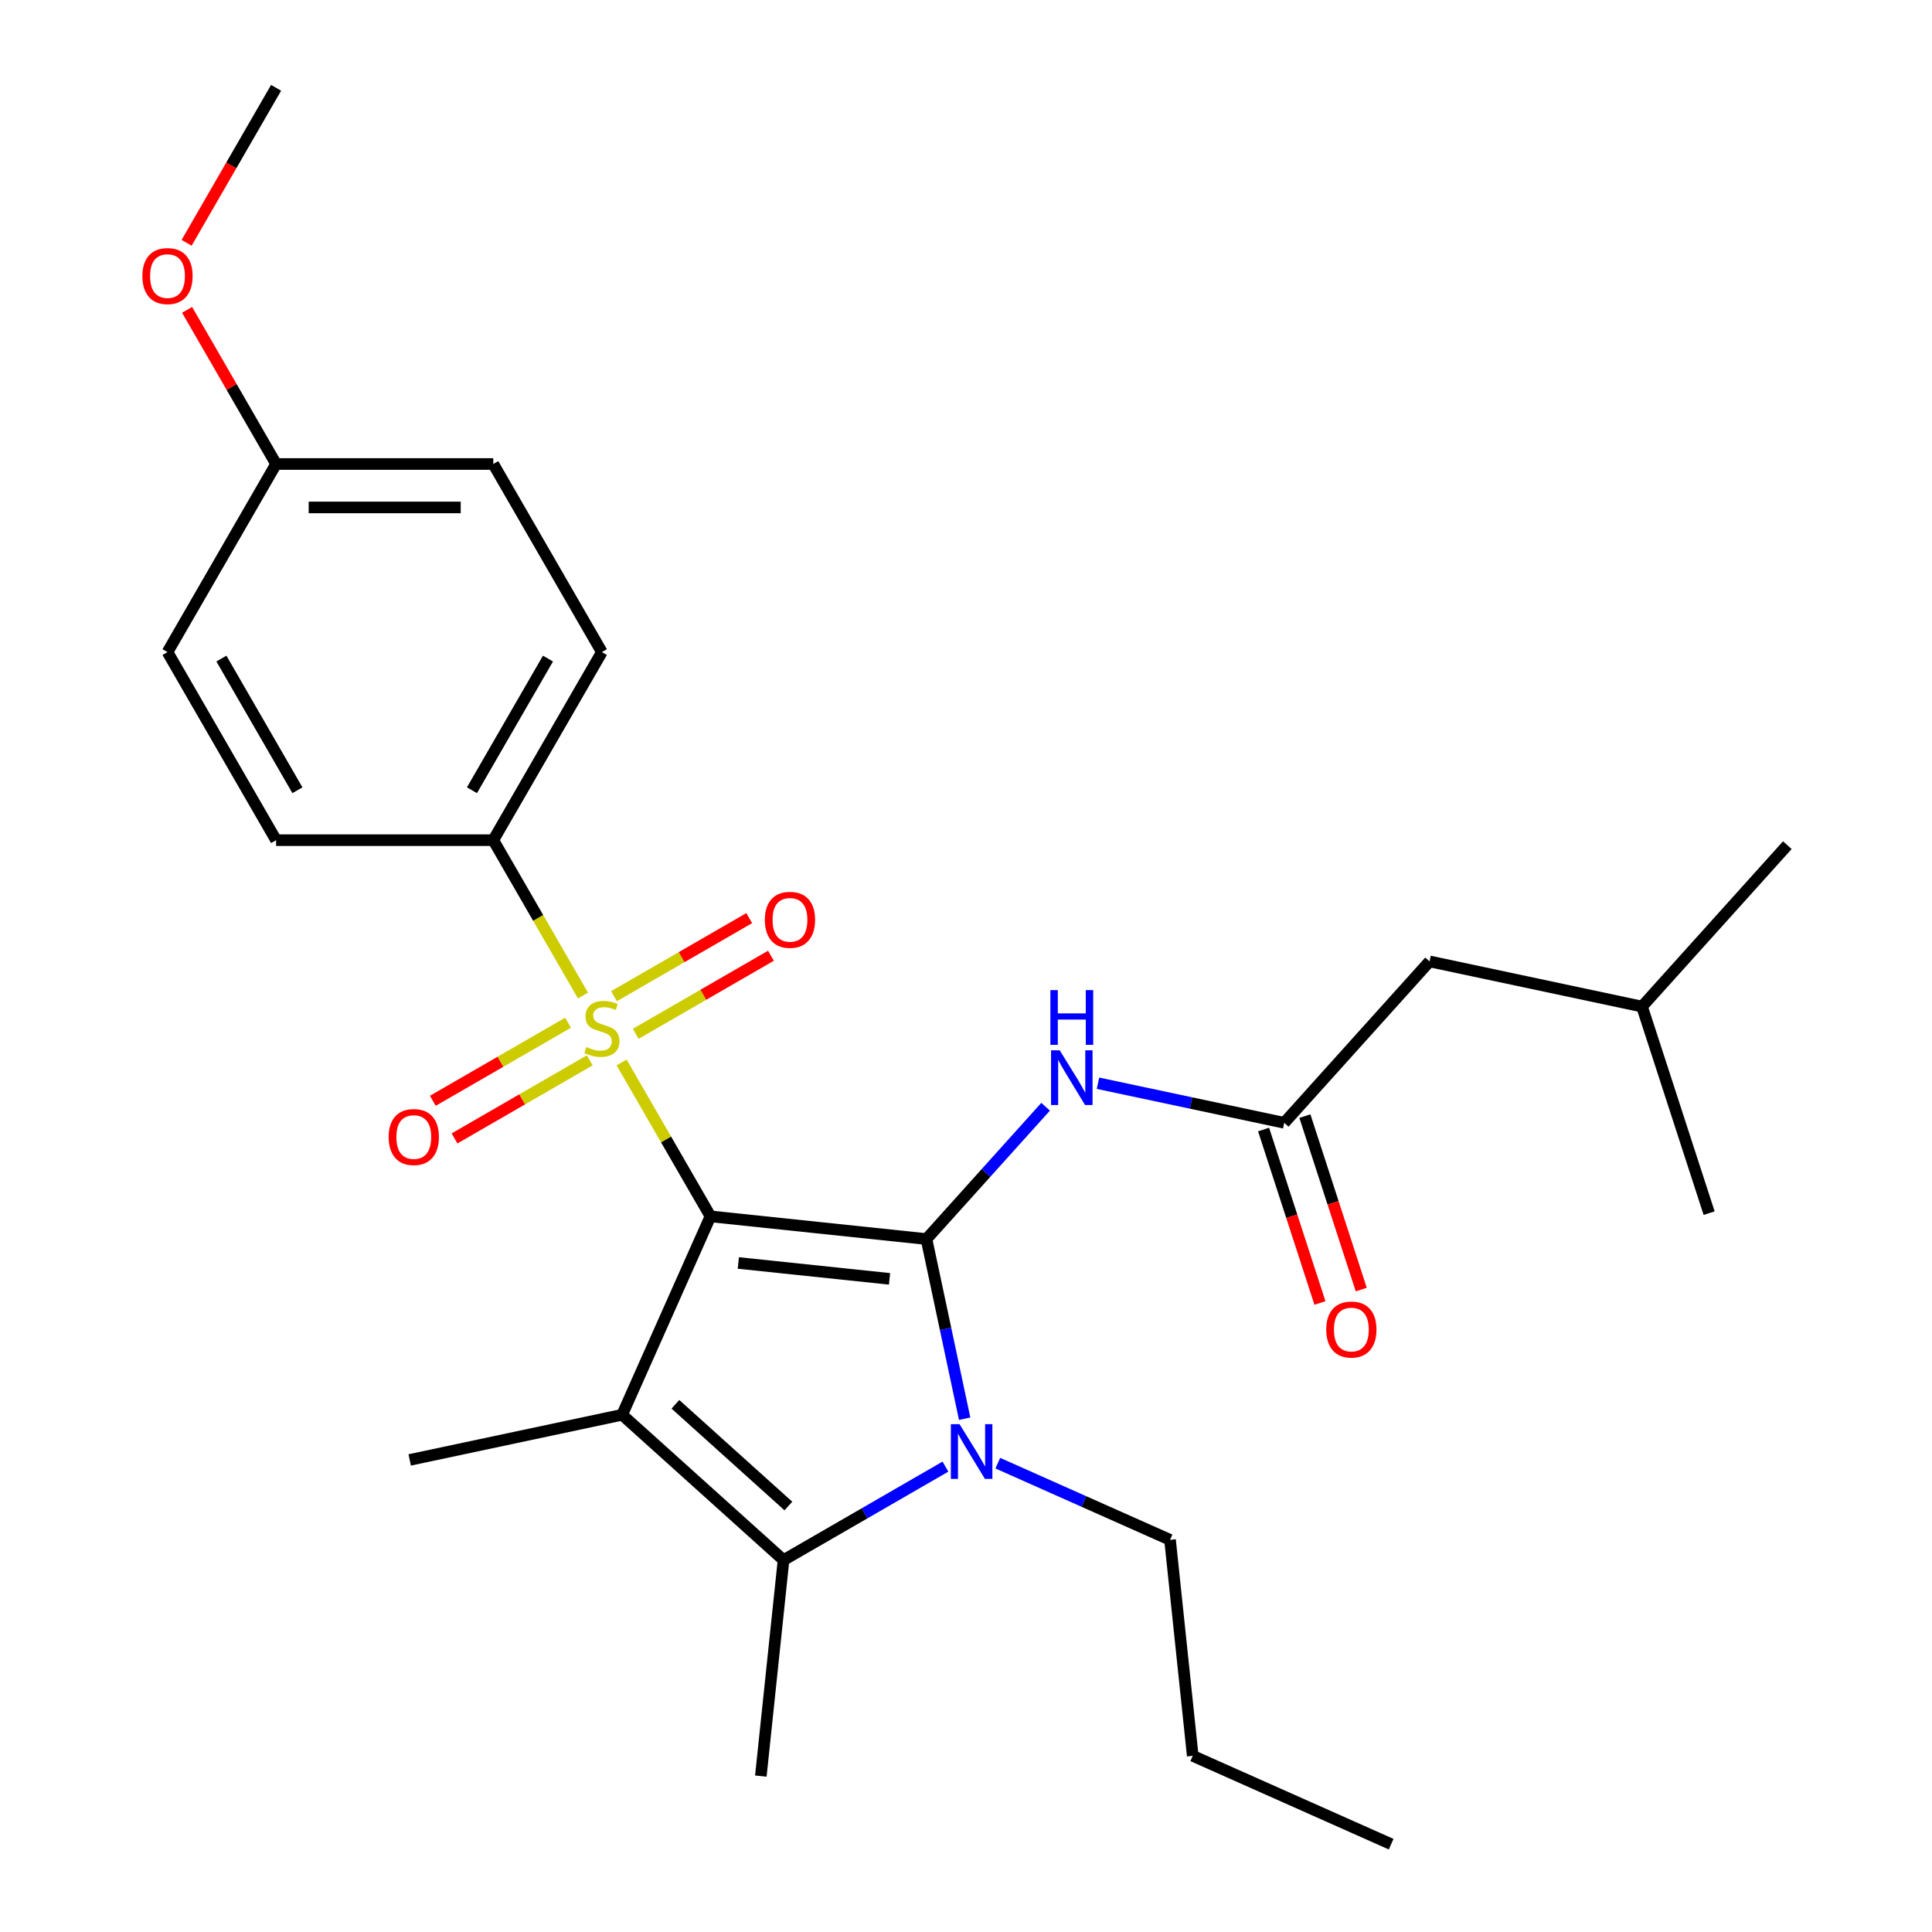 <?xml version='1.0' encoding='iso-8859-1'?>
<svg version='1.1' baseProfile='full'
              xmlns='http://www.w3.org/2000/svg'
                      xmlns:rdkit='http://www.rdkit.org/xml'
                      xmlns:xlink='http://www.w3.org/1999/xlink'
                  xml:space='preserve'
width='1000px' height='1000px' viewBox='0 0 1000 1000'>
<!-- END OF HEADER -->
<rect style='opacity:1.0;fill:#FFFFFF;stroke:none' width='1000' height='1000' x='0' y='0'> </rect>
<path class='bond-0' d='M 367.738,629.587 L 479.538,641.338' style='fill:none;fill-rule:evenodd;stroke:#000000;stroke-width:6px;stroke-linecap:butt;stroke-linejoin:miter;stroke-opacity:1' />
<path class='bond-0' d='M 382.158,653.71 L 460.418,661.935' style='fill:none;fill-rule:evenodd;stroke:#000000;stroke-width:6px;stroke-linecap:butt;stroke-linejoin:miter;stroke-opacity:1' />
<path class='bond-1' d='M 367.738,629.587 L 344.74,589.754' style='fill:none;fill-rule:evenodd;stroke:#000000;stroke-width:6px;stroke-linecap:butt;stroke-linejoin:miter;stroke-opacity:1' />
<path class='bond-1' d='M 344.74,589.754 L 321.743,549.922' style='fill:none;fill-rule:evenodd;stroke:#CCCC00;stroke-width:6px;stroke-linecap:butt;stroke-linejoin:miter;stroke-opacity:1' />
<path class='bond-2' d='M 367.738,629.587 L 322.014,732.284' style='fill:none;fill-rule:evenodd;stroke:#000000;stroke-width:6px;stroke-linecap:butt;stroke-linejoin:miter;stroke-opacity:1' />
<path class='bond-3' d='M 479.538,641.338 L 489.421,687.832' style='fill:none;fill-rule:evenodd;stroke:#000000;stroke-width:6px;stroke-linecap:butt;stroke-linejoin:miter;stroke-opacity:1' />
<path class='bond-3' d='M 489.421,687.832 L 499.304,734.327' style='fill:none;fill-rule:evenodd;stroke:#0000FF;stroke-width:6px;stroke-linecap:butt;stroke-linejoin:miter;stroke-opacity:1' />
<path class='bond-5' d='M 479.538,641.338 L 510.374,607.091' style='fill:none;fill-rule:evenodd;stroke:#000000;stroke-width:6px;stroke-linecap:butt;stroke-linejoin:miter;stroke-opacity:1' />
<path class='bond-5' d='M 510.374,607.091 L 541.209,572.845' style='fill:none;fill-rule:evenodd;stroke:#0000FF;stroke-width:6px;stroke-linecap:butt;stroke-linejoin:miter;stroke-opacity:1' />
<path class='bond-7' d='M 301.755,515.301 L 278.538,475.089' style='fill:none;fill-rule:evenodd;stroke:#CCCC00;stroke-width:6px;stroke-linecap:butt;stroke-linejoin:miter;stroke-opacity:1' />
<path class='bond-7' d='M 278.538,475.089 L 255.321,434.876' style='fill:none;fill-rule:evenodd;stroke:#000000;stroke-width:6px;stroke-linecap:butt;stroke-linejoin:miter;stroke-opacity:1' />
<path class='bond-8' d='M 294.018,529.361 L 259.019,549.567' style='fill:none;fill-rule:evenodd;stroke:#CCCC00;stroke-width:6px;stroke-linecap:butt;stroke-linejoin:miter;stroke-opacity:1' />
<path class='bond-8' d='M 259.019,549.567 L 224.021,569.774' style='fill:none;fill-rule:evenodd;stroke:#FF0000;stroke-width:6px;stroke-linecap:butt;stroke-linejoin:miter;stroke-opacity:1' />
<path class='bond-8' d='M 305.26,548.832 L 270.261,569.039' style='fill:none;fill-rule:evenodd;stroke:#CCCC00;stroke-width:6px;stroke-linecap:butt;stroke-linejoin:miter;stroke-opacity:1' />
<path class='bond-8' d='M 270.261,569.039 L 235.262,589.245' style='fill:none;fill-rule:evenodd;stroke:#FF0000;stroke-width:6px;stroke-linecap:butt;stroke-linejoin:miter;stroke-opacity:1' />
<path class='bond-9' d='M 329.041,535.102 L 364.04,514.895' style='fill:none;fill-rule:evenodd;stroke:#CCCC00;stroke-width:6px;stroke-linecap:butt;stroke-linejoin:miter;stroke-opacity:1' />
<path class='bond-9' d='M 364.04,514.895 L 399.039,494.689' style='fill:none;fill-rule:evenodd;stroke:#FF0000;stroke-width:6px;stroke-linecap:butt;stroke-linejoin:miter;stroke-opacity:1' />
<path class='bond-9' d='M 317.799,515.631 L 352.798,495.424' style='fill:none;fill-rule:evenodd;stroke:#CCCC00;stroke-width:6px;stroke-linecap:butt;stroke-linejoin:miter;stroke-opacity:1' />
<path class='bond-9' d='M 352.798,495.424 L 387.797,475.218' style='fill:none;fill-rule:evenodd;stroke:#FF0000;stroke-width:6px;stroke-linecap:butt;stroke-linejoin:miter;stroke-opacity:1' />
<path class='bond-4' d='M 322.014,732.284 L 405.555,807.505' style='fill:none;fill-rule:evenodd;stroke:#000000;stroke-width:6px;stroke-linecap:butt;stroke-linejoin:miter;stroke-opacity:1' />
<path class='bond-4' d='M 349.589,726.859 L 408.068,779.514' style='fill:none;fill-rule:evenodd;stroke:#000000;stroke-width:6px;stroke-linecap:butt;stroke-linejoin:miter;stroke-opacity:1' />
<path class='bond-13' d='M 322.014,732.284 L 212.054,755.657' style='fill:none;fill-rule:evenodd;stroke:#000000;stroke-width:6px;stroke-linecap:butt;stroke-linejoin:miter;stroke-opacity:1' />
<path class='bond-15' d='M 516.461,757.33 L 561.035,777.176' style='fill:none;fill-rule:evenodd;stroke:#0000FF;stroke-width:6px;stroke-linecap:butt;stroke-linejoin:miter;stroke-opacity:1' />
<path class='bond-15' d='M 561.035,777.176 L 605.608,797.021' style='fill:none;fill-rule:evenodd;stroke:#000000;stroke-width:6px;stroke-linecap:butt;stroke-linejoin:miter;stroke-opacity:1' />
<path class='bond-27' d='M 489.36,759.121 L 447.458,783.313' style='fill:none;fill-rule:evenodd;stroke:#0000FF;stroke-width:6px;stroke-linecap:butt;stroke-linejoin:miter;stroke-opacity:1' />
<path class='bond-27' d='M 447.458,783.313 L 405.555,807.505' style='fill:none;fill-rule:evenodd;stroke:#000000;stroke-width:6px;stroke-linecap:butt;stroke-linejoin:miter;stroke-opacity:1' />
<path class='bond-16' d='M 405.555,807.505 L 393.805,919.306' style='fill:none;fill-rule:evenodd;stroke:#000000;stroke-width:6px;stroke-linecap:butt;stroke-linejoin:miter;stroke-opacity:1' />
<path class='bond-6' d='M 568.31,560.676 L 616.514,570.922' style='fill:none;fill-rule:evenodd;stroke:#0000FF;stroke-width:6px;stroke-linecap:butt;stroke-linejoin:miter;stroke-opacity:1' />
<path class='bond-6' d='M 616.514,570.922 L 664.719,581.169' style='fill:none;fill-rule:evenodd;stroke:#000000;stroke-width:6px;stroke-linecap:butt;stroke-linejoin:miter;stroke-opacity:1' />
<path class='bond-10' d='M 654.028,584.642 L 668.614,629.534' style='fill:none;fill-rule:evenodd;stroke:#000000;stroke-width:6px;stroke-linecap:butt;stroke-linejoin:miter;stroke-opacity:1' />
<path class='bond-10' d='M 668.614,629.534 L 683.2,674.426' style='fill:none;fill-rule:evenodd;stroke:#FF0000;stroke-width:6px;stroke-linecap:butt;stroke-linejoin:miter;stroke-opacity:1' />
<path class='bond-10' d='M 675.411,577.695 L 689.997,622.587' style='fill:none;fill-rule:evenodd;stroke:#000000;stroke-width:6px;stroke-linecap:butt;stroke-linejoin:miter;stroke-opacity:1' />
<path class='bond-10' d='M 689.997,622.587 L 704.583,667.479' style='fill:none;fill-rule:evenodd;stroke:#FF0000;stroke-width:6px;stroke-linecap:butt;stroke-linejoin:miter;stroke-opacity:1' />
<path class='bond-14' d='M 664.719,581.169 L 739.94,497.627' style='fill:none;fill-rule:evenodd;stroke:#000000;stroke-width:6px;stroke-linecap:butt;stroke-linejoin:miter;stroke-opacity:1' />
<path class='bond-11' d='M 255.321,434.876 L 311.53,337.521' style='fill:none;fill-rule:evenodd;stroke:#000000;stroke-width:6px;stroke-linecap:butt;stroke-linejoin:miter;stroke-opacity:1' />
<path class='bond-11' d='M 244.282,409.031 L 283.627,340.882' style='fill:none;fill-rule:evenodd;stroke:#000000;stroke-width:6px;stroke-linecap:butt;stroke-linejoin:miter;stroke-opacity:1' />
<path class='bond-12' d='M 255.321,434.876 L 142.905,434.876' style='fill:none;fill-rule:evenodd;stroke:#000000;stroke-width:6px;stroke-linecap:butt;stroke-linejoin:miter;stroke-opacity:1' />
<path class='bond-18' d='M 311.53,337.521 L 255.321,240.165' style='fill:none;fill-rule:evenodd;stroke:#000000;stroke-width:6px;stroke-linecap:butt;stroke-linejoin:miter;stroke-opacity:1' />
<path class='bond-19' d='M 142.905,434.876 L 86.697,337.521' style='fill:none;fill-rule:evenodd;stroke:#000000;stroke-width:6px;stroke-linecap:butt;stroke-linejoin:miter;stroke-opacity:1' />
<path class='bond-19' d='M 153.945,409.031 L 114.599,340.882' style='fill:none;fill-rule:evenodd;stroke:#000000;stroke-width:6px;stroke-linecap:butt;stroke-linejoin:miter;stroke-opacity:1' />
<path class='bond-21' d='M 739.94,497.627 L 849.9,521' style='fill:none;fill-rule:evenodd;stroke:#000000;stroke-width:6px;stroke-linecap:butt;stroke-linejoin:miter;stroke-opacity:1' />
<path class='bond-23' d='M 605.608,797.021 L 617.359,908.822' style='fill:none;fill-rule:evenodd;stroke:#000000;stroke-width:6px;stroke-linecap:butt;stroke-linejoin:miter;stroke-opacity:1' />
<path class='bond-17' d='M 142.905,240.165 L 86.697,337.521' style='fill:none;fill-rule:evenodd;stroke:#000000;stroke-width:6px;stroke-linecap:butt;stroke-linejoin:miter;stroke-opacity:1' />
<path class='bond-20' d='M 142.905,240.165 L 119.873,200.273' style='fill:none;fill-rule:evenodd;stroke:#000000;stroke-width:6px;stroke-linecap:butt;stroke-linejoin:miter;stroke-opacity:1' />
<path class='bond-20' d='M 119.873,200.273 L 96.841,160.38' style='fill:none;fill-rule:evenodd;stroke:#FF0000;stroke-width:6px;stroke-linecap:butt;stroke-linejoin:miter;stroke-opacity:1' />
<path class='bond-28' d='M 142.905,240.165 L 255.321,240.165' style='fill:none;fill-rule:evenodd;stroke:#000000;stroke-width:6px;stroke-linecap:butt;stroke-linejoin:miter;stroke-opacity:1' />
<path class='bond-28' d='M 159.768,262.649 L 238.459,262.649' style='fill:none;fill-rule:evenodd;stroke:#000000;stroke-width:6px;stroke-linecap:butt;stroke-linejoin:miter;stroke-opacity:1' />
<path class='bond-22' d='M 96.587,125.68 L 119.746,85.567' style='fill:none;fill-rule:evenodd;stroke:#FF0000;stroke-width:6px;stroke-linecap:butt;stroke-linejoin:miter;stroke-opacity:1' />
<path class='bond-22' d='M 119.746,85.567 L 142.905,45.455' style='fill:none;fill-rule:evenodd;stroke:#000000;stroke-width:6px;stroke-linecap:butt;stroke-linejoin:miter;stroke-opacity:1' />
<path class='bond-24' d='M 849.9,521 L 925.121,437.458' style='fill:none;fill-rule:evenodd;stroke:#000000;stroke-width:6px;stroke-linecap:butt;stroke-linejoin:miter;stroke-opacity:1' />
<path class='bond-25' d='M 849.9,521 L 884.639,627.914' style='fill:none;fill-rule:evenodd;stroke:#000000;stroke-width:6px;stroke-linecap:butt;stroke-linejoin:miter;stroke-opacity:1' />
<path class='bond-26' d='M 617.359,908.822 L 720.056,954.545' style='fill:none;fill-rule:evenodd;stroke:#000000;stroke-width:6px;stroke-linecap:butt;stroke-linejoin:miter;stroke-opacity:1' />
<path  class='atom-2' d='M 303.53 541.951
Q 303.85 542.071, 305.17 542.631
Q 306.49 543.191, 307.93 543.551
Q 309.41 543.871, 310.85 543.871
Q 313.53 543.871, 315.09 542.591
Q 316.65 541.271, 316.65 538.991
Q 316.65 537.431, 315.85 536.471
Q 315.09 535.511, 313.89 534.991
Q 312.69 534.471, 310.69 533.871
Q 308.17 533.111, 306.65 532.391
Q 305.17 531.671, 304.09 530.151
Q 303.05 528.631, 303.05 526.071
Q 303.05 522.511, 305.45 520.311
Q 307.89 518.111, 312.69 518.111
Q 315.97 518.111, 319.69 519.671
L 318.77 522.751
Q 315.37 521.351, 312.81 521.351
Q 310.05 521.351, 308.53 522.511
Q 307.01 523.631, 307.05 525.591
Q 307.05 527.111, 307.81 528.031
Q 308.61 528.951, 309.73 529.471
Q 310.89 529.991, 312.81 530.591
Q 315.37 531.391, 316.89 532.191
Q 318.41 532.991, 319.49 534.631
Q 320.61 536.231, 320.61 538.991
Q 320.61 542.911, 317.97 545.031
Q 315.37 547.111, 311.01 547.111
Q 308.49 547.111, 306.57 546.551
Q 304.69 546.031, 302.45 545.111
L 303.53 541.951
' fill='#CCCC00'/>
<path  class='atom-4' d='M 496.651 737.137
L 505.931 752.137
Q 506.851 753.617, 508.331 756.297
Q 509.811 758.977, 509.891 759.137
L 509.891 737.137
L 513.651 737.137
L 513.651 765.457
L 509.771 765.457
L 499.811 749.057
Q 498.651 747.137, 497.411 744.937
Q 496.211 742.737, 495.851 742.057
L 495.851 765.457
L 492.171 765.457
L 492.171 737.137
L 496.651 737.137
' fill='#0000FF'/>
<path  class='atom-6' d='M 548.499 543.636
L 557.779 558.636
Q 558.699 560.116, 560.179 562.796
Q 561.659 565.476, 561.739 565.636
L 561.739 543.636
L 565.499 543.636
L 565.499 571.956
L 561.619 571.956
L 551.659 555.556
Q 550.499 553.636, 549.259 551.436
Q 548.059 549.236, 547.699 548.556
L 547.699 571.956
L 544.019 571.956
L 544.019 543.636
L 548.499 543.636
' fill='#0000FF'/>
<path  class='atom-6' d='M 543.679 512.484
L 547.519 512.484
L 547.519 524.524
L 561.999 524.524
L 561.999 512.484
L 565.839 512.484
L 565.839 540.804
L 561.999 540.804
L 561.999 527.724
L 547.519 527.724
L 547.519 540.804
L 543.679 540.804
L 543.679 512.484
' fill='#0000FF'/>
<path  class='atom-9' d='M 201.174 588.52
Q 201.174 581.72, 204.534 577.92
Q 207.894 574.12, 214.174 574.12
Q 220.454 574.12, 223.814 577.92
Q 227.174 581.72, 227.174 588.52
Q 227.174 595.4, 223.774 599.32
Q 220.374 603.2, 214.174 603.2
Q 207.934 603.2, 204.534 599.32
Q 201.174 595.44, 201.174 588.52
M 214.174 600
Q 218.494 600, 220.814 597.12
Q 223.174 594.2, 223.174 588.52
Q 223.174 582.96, 220.814 580.16
Q 218.494 577.32, 214.174 577.32
Q 209.854 577.32, 207.494 580.12
Q 205.174 582.92, 205.174 588.52
Q 205.174 594.24, 207.494 597.12
Q 209.854 600, 214.174 600
' fill='#FF0000'/>
<path  class='atom-10' d='M 395.885 476.103
Q 395.885 469.303, 399.245 465.503
Q 402.605 461.703, 408.885 461.703
Q 415.165 461.703, 418.525 465.503
Q 421.885 469.303, 421.885 476.103
Q 421.885 482.983, 418.485 486.903
Q 415.085 490.783, 408.885 490.783
Q 402.645 490.783, 399.245 486.903
Q 395.885 483.023, 395.885 476.103
M 408.885 487.583
Q 413.205 487.583, 415.525 484.703
Q 417.885 481.783, 417.885 476.103
Q 417.885 470.543, 415.525 467.743
Q 413.205 464.903, 408.885 464.903
Q 404.565 464.903, 402.205 467.703
Q 399.885 470.503, 399.885 476.103
Q 399.885 481.823, 402.205 484.703
Q 404.565 487.583, 408.885 487.583
' fill='#FF0000'/>
<path  class='atom-11' d='M 686.458 688.163
Q 686.458 681.363, 689.818 677.563
Q 693.178 673.763, 699.458 673.763
Q 705.738 673.763, 709.098 677.563
Q 712.458 681.363, 712.458 688.163
Q 712.458 695.043, 709.058 698.963
Q 705.658 702.843, 699.458 702.843
Q 693.218 702.843, 689.818 698.963
Q 686.458 695.083, 686.458 688.163
M 699.458 699.643
Q 703.778 699.643, 706.098 696.763
Q 708.458 693.843, 708.458 688.163
Q 708.458 682.603, 706.098 679.803
Q 703.778 676.963, 699.458 676.963
Q 695.138 676.963, 692.778 679.763
Q 690.458 682.563, 690.458 688.163
Q 690.458 693.883, 692.778 696.763
Q 695.138 699.643, 699.458 699.643
' fill='#FF0000'/>
<path  class='atom-21' d='M 73.697 142.89
Q 73.697 136.09, 77.057 132.29
Q 80.417 128.49, 86.697 128.49
Q 92.977 128.49, 96.337 132.29
Q 99.697 136.09, 99.697 142.89
Q 99.697 149.77, 96.297 153.69
Q 92.897 157.57, 86.697 157.57
Q 80.457 157.57, 77.057 153.69
Q 73.697 149.81, 73.697 142.89
M 86.697 154.37
Q 91.017 154.37, 93.337 151.49
Q 95.697 148.57, 95.697 142.89
Q 95.697 137.33, 93.337 134.53
Q 91.017 131.69, 86.697 131.69
Q 82.377 131.69, 80.017 134.49
Q 77.697 137.29, 77.697 142.89
Q 77.697 148.61, 80.017 151.49
Q 82.377 154.37, 86.697 154.37
' fill='#FF0000'/>
</svg>
